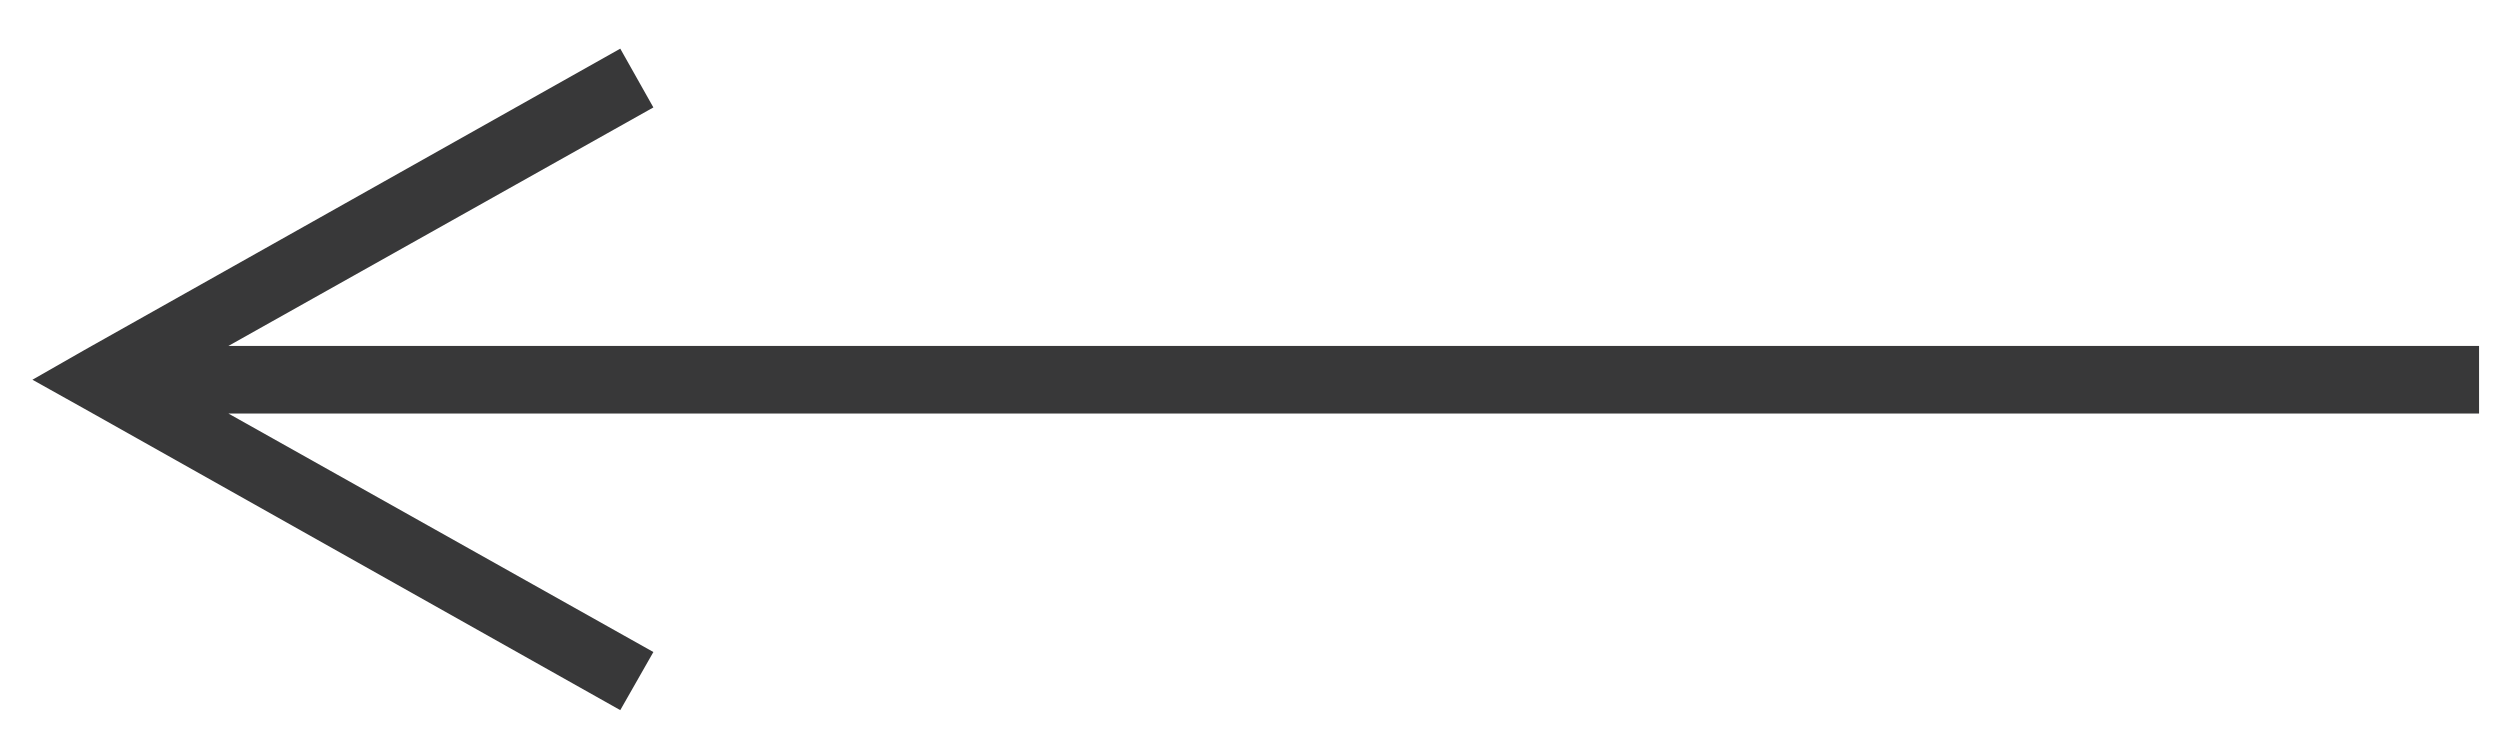 <?xml version="1.0" encoding="UTF-8"?> <svg xmlns="http://www.w3.org/2000/svg" id="Layer_1" data-name="Layer 1" viewBox="0 0 37 11"><defs><style>.cls-1{fill:#383839;}</style></defs><g id="Homepage"><g id="_01-LINOARCHI-Homepage" data-name="01-LINOARCHI-Homepage"><path id="Path-9" class="cls-1" d="M9.18.72l.49.87L3.38,5.12H36.69v1H3.38L9.67,9.65l-.49.86L1.25,6.05.48,5.62l.77-.44Z"></path></g></g></svg> 